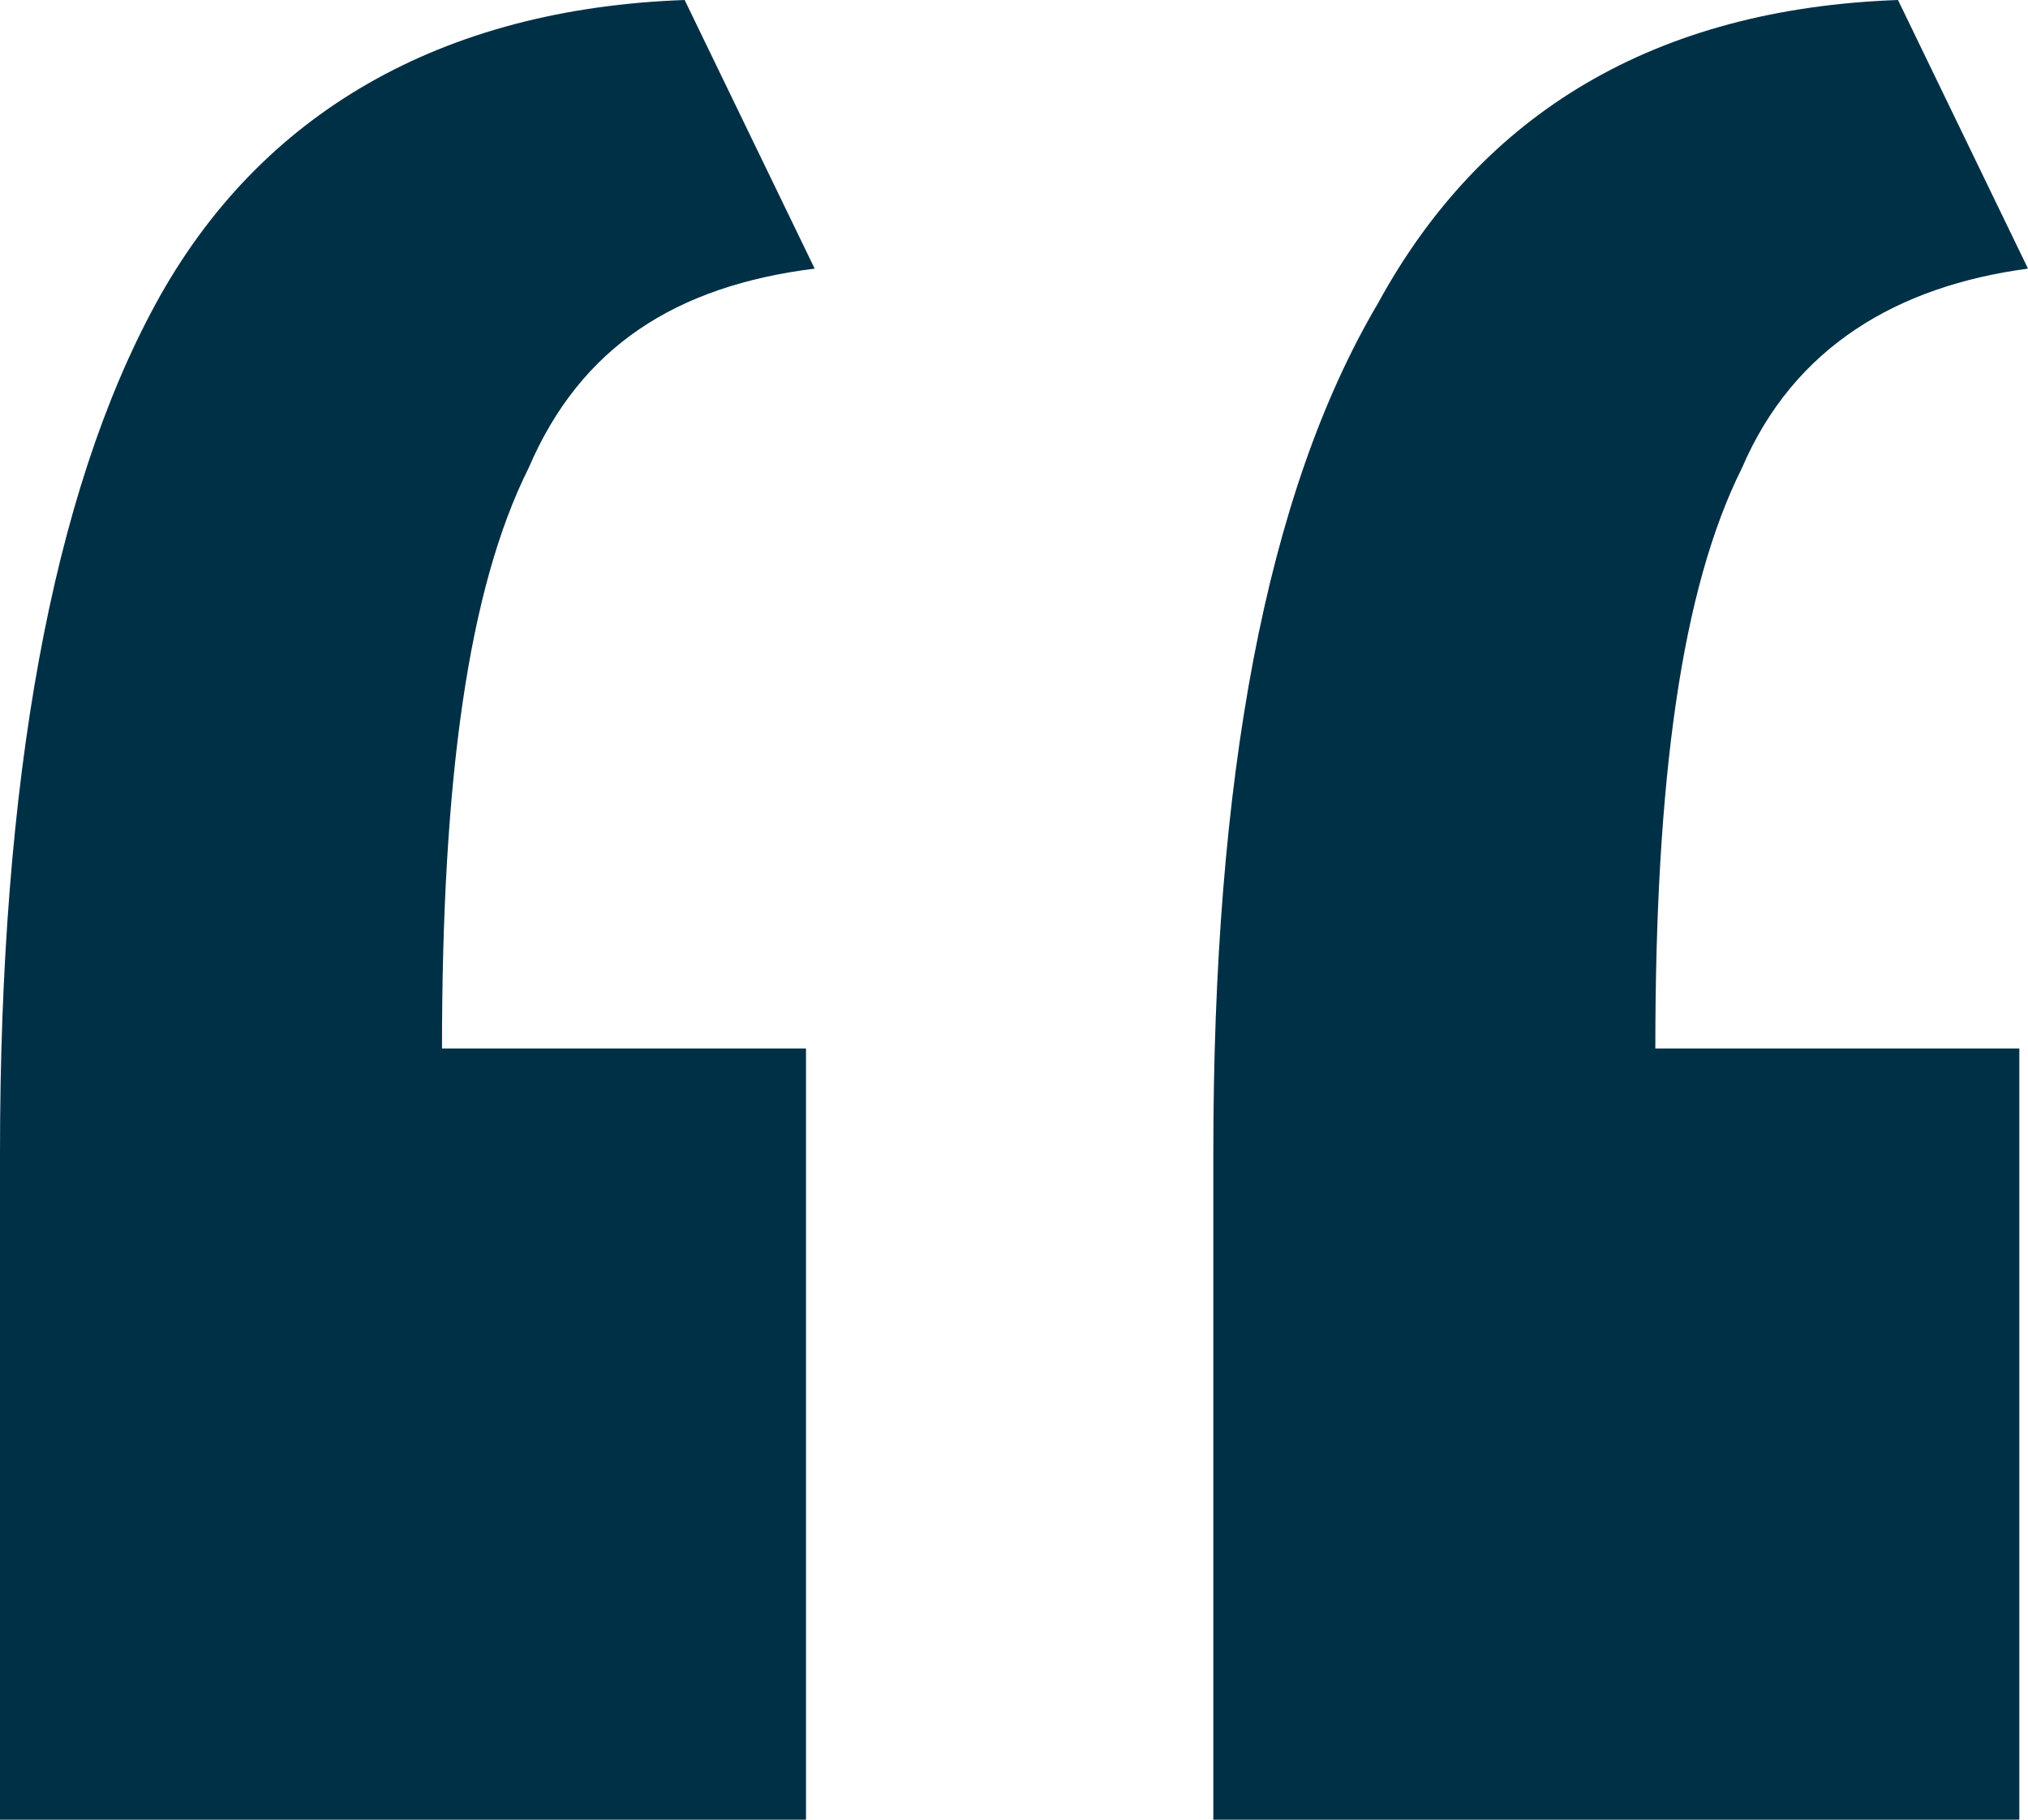 <?xml version="1.0" encoding="utf-8"?>
<!-- Generator: Adobe Illustrator 22.0.0, SVG Export Plug-In . SVG Version: 6.00 Build 0)  -->
<svg version="1.1" id="Layer_1" xmlns="http://www.w3.org/2000/svg" xmlns:xlink="http://www.w3.org/1999/xlink" x="0px" y="0px"
	 width="23.4px" height="21px" viewBox="0 0 23.4 21" style="enable-background:new 0 0 23.4 21;" xml:space="preserve">
<style type="text/css">
	.st0{fill:#003046;}
</style>
<path class="st0" d="M0,21h9.3v-8.9H5.1c0-3.1,0.3-5.3,1-6.7C6.7,4,7.8,3.3,9.4,3.1L7.9,0C5.1,0.1,3,1.3,1.8,3.5C0.6,5.7,0,9,0,13.3
	V21z M14,21h9.3v-8.9h-4.2c0-3.1,0.3-5.3,1-6.7c0.6-1.4,1.8-2.1,3.3-2.3L21.9,0c-2.8,0.1-4.8,1.3-6,3.5C14.6,5.7,14,9,14,13.3V21z"
	/>
</svg>
